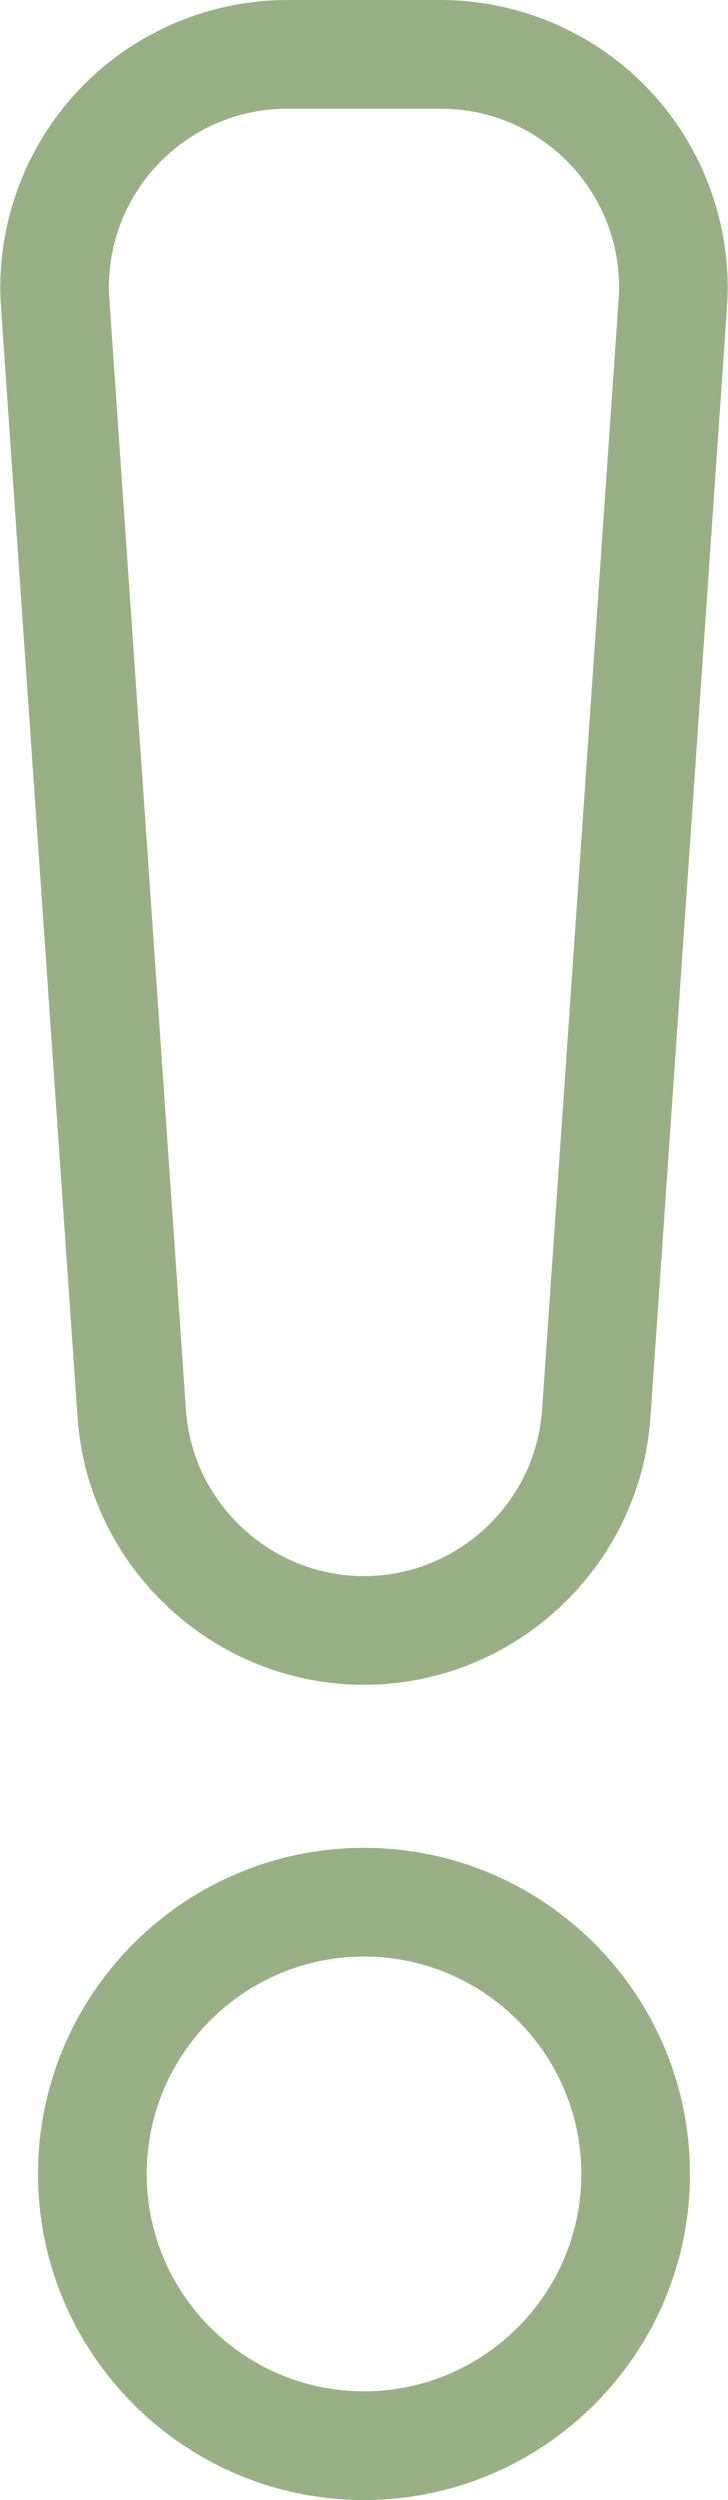 <?xml version="1.0" encoding="UTF-8"?> <svg xmlns="http://www.w3.org/2000/svg" width="134" height="460" viewBox="0 0 134 460" fill="none"><path d="M119.728 16.79C109.768 6.12 95.685 0 81.089 0H52.911C38.316 0 24.233 6.119 14.274 16.789C4.315 27.459 -0.821 41.929 0.183 56.49L14.272 260.782C16.175 288.381 39.335 310 67 310C94.664 310 117.824 288.381 119.728 260.783L133.817 56.49C134.821 41.93 129.687 27.46 119.728 16.79ZM113.864 55.113L99.775 259.406C98.593 276.561 84.195 290 67 290C49.804 290 35.407 276.561 34.225 259.407L20.135 55.114C18.816 35.994 33.971 20 52.911 20H81.089C100.254 20 115.168 36.218 113.864 55.113ZM67 340C33.916 340 7 366.916 7 400C7 433.084 33.916 460 67 460C100.084 460 127 433.084 127 400C127 366.916 100.084 340 67 340ZM67 440C44.944 440 27 422.056 27 400C27 377.944 44.944 360 67 360C89.056 360 107 377.944 107 400C107 422.056 89.056 440 67 440Z" fill="#99B086"></path></svg> 